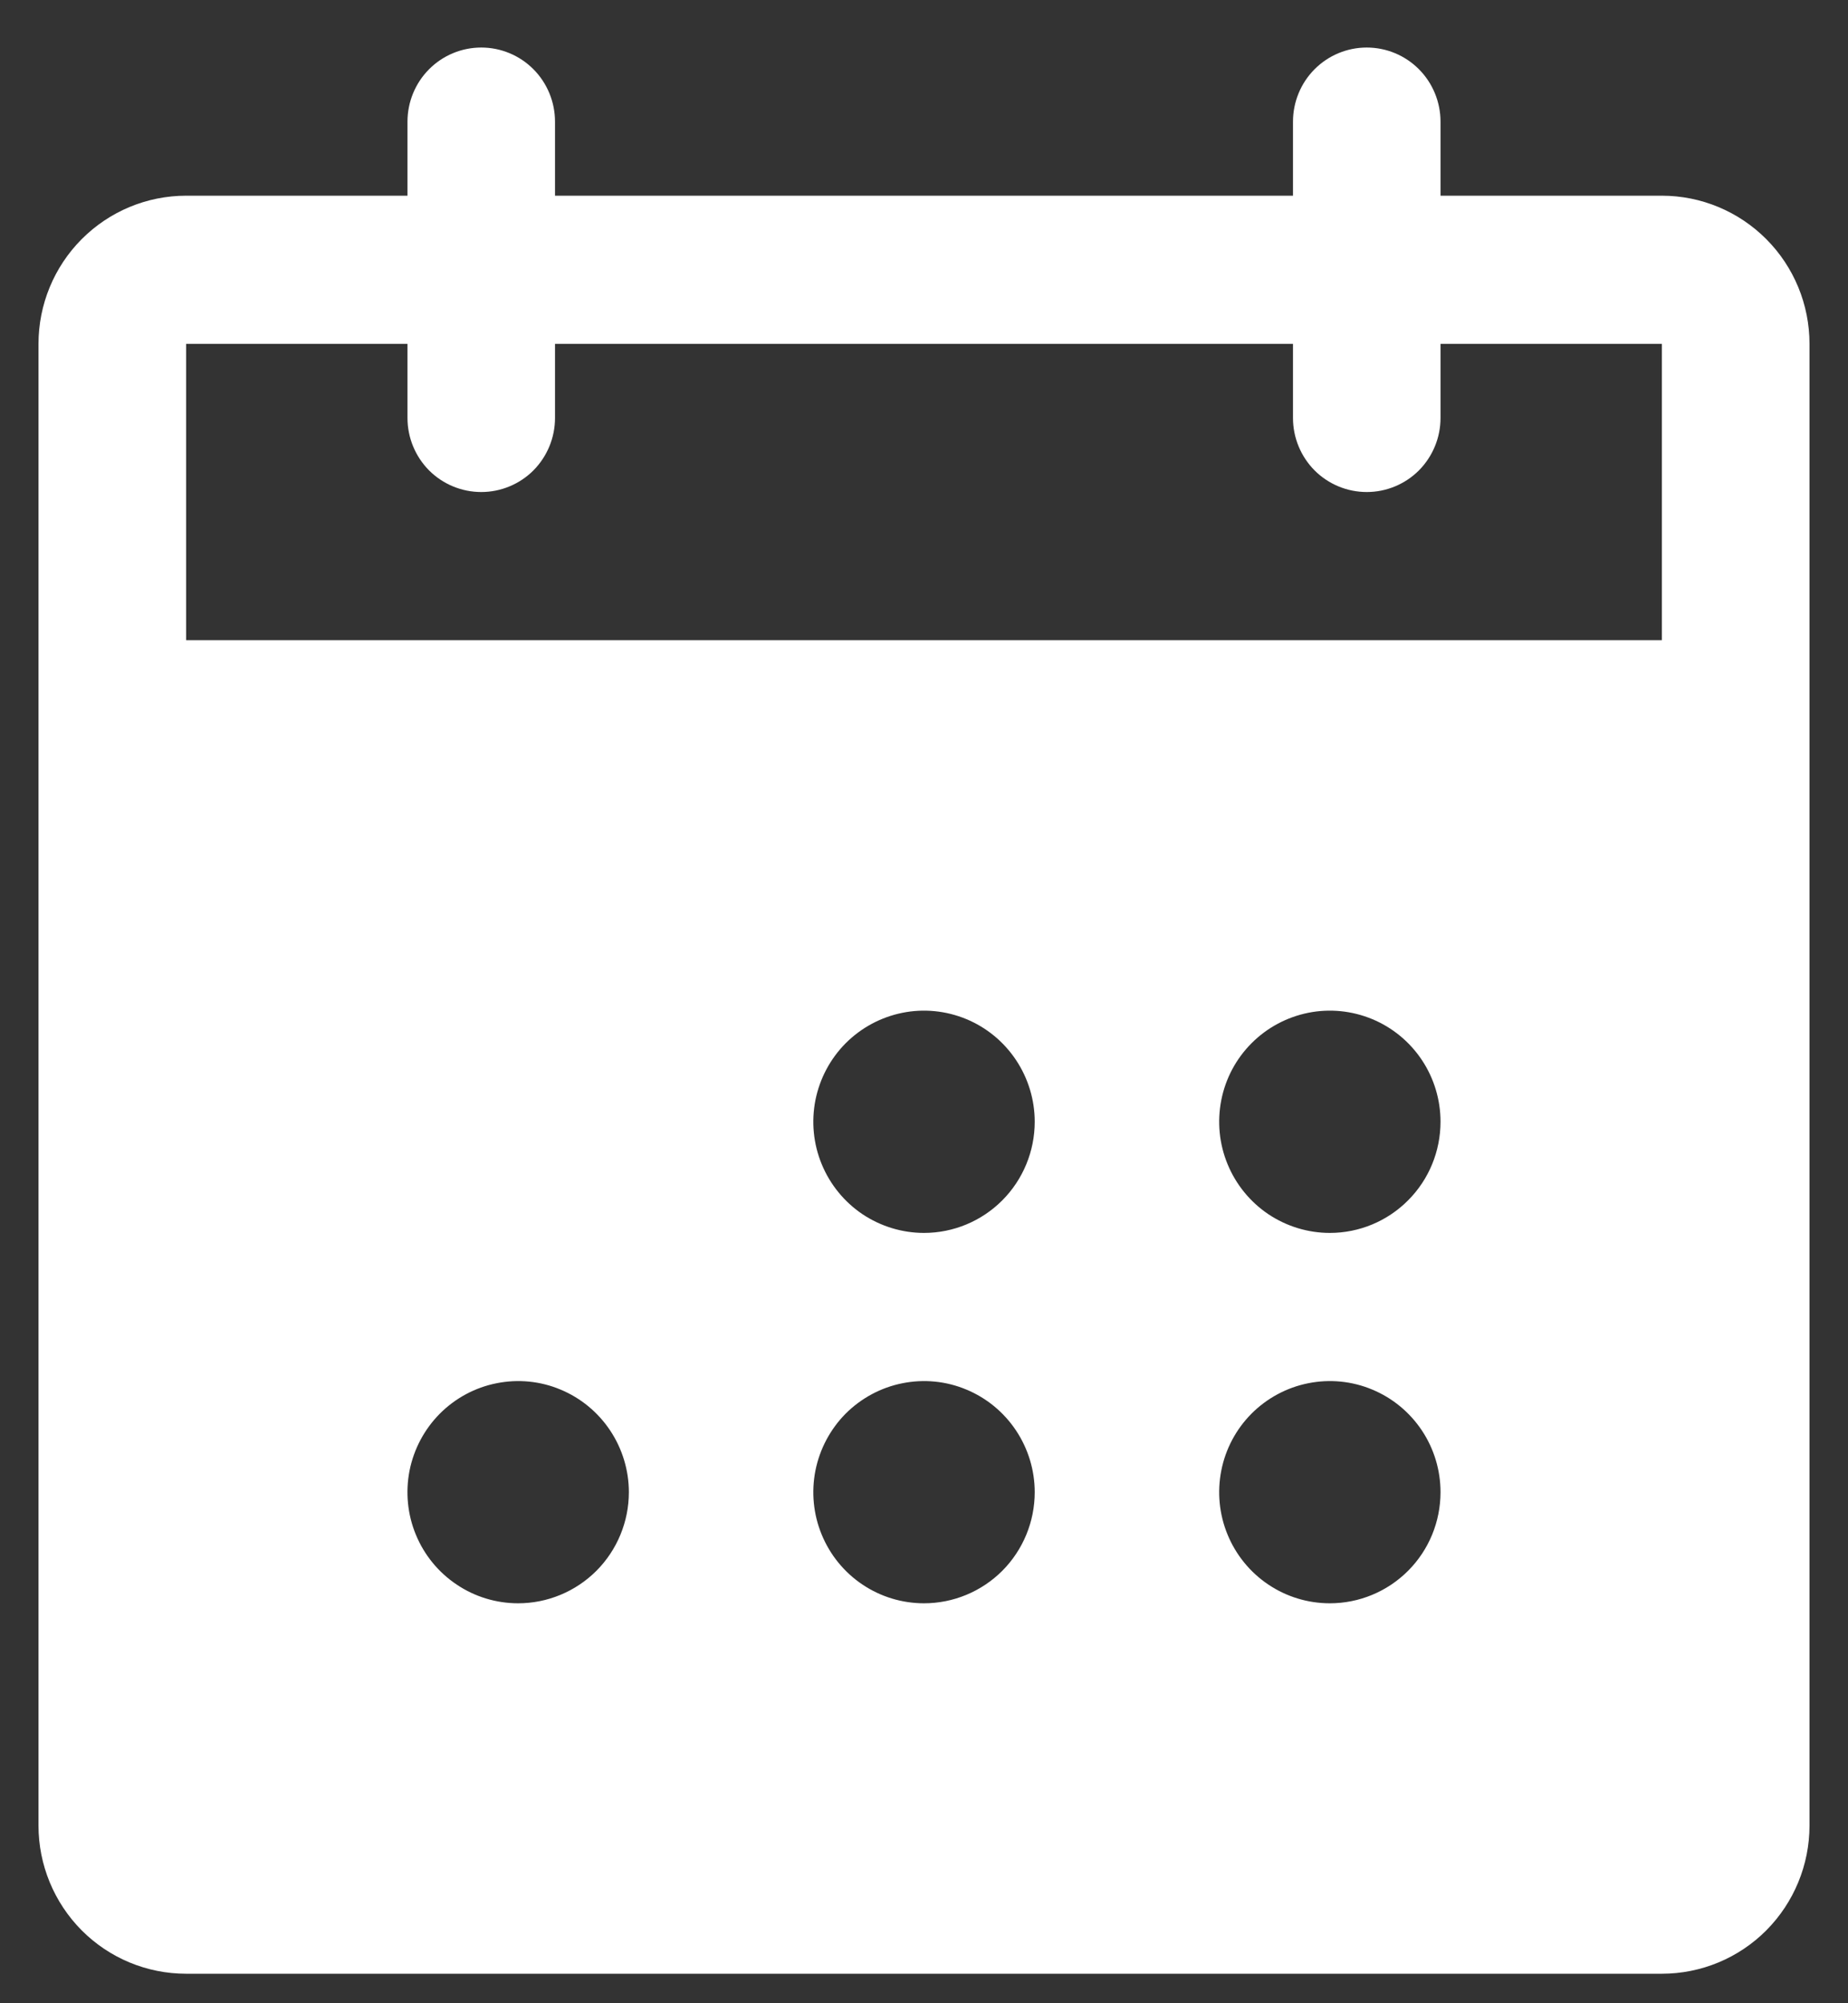 <svg width="24" height="26" viewBox="0 0 24 26" fill="none" xmlns="http://www.w3.org/2000/svg">
<rect x="0" y="0" width="24" height="26" fill="#333333" stroke="none"/>
<path d="M21.583 2.54H18.708V1.579C18.708 1.324 18.607 1.079 18.428 0.899C18.248 0.718 18.004 0.617 17.75 0.617C17.496 0.617 17.252 0.718 17.072 0.899C16.893 1.079 16.792 1.324 16.792 1.579V2.54H7.208V1.579C7.208 1.324 7.107 1.079 6.928 0.899C6.748 0.718 6.504 0.617 6.25 0.617C5.996 0.617 5.752 0.718 5.572 0.899C5.393 1.079 5.292 1.324 5.292 1.579V2.54H2.417C1.908 2.54 1.421 2.743 1.061 3.104C0.702 3.464 0.5 3.953 0.5 4.463V23.694C0.5 24.204 0.702 24.693 1.061 25.054C1.421 25.415 1.908 25.617 2.417 25.617H21.583C22.092 25.617 22.579 25.415 22.939 25.054C23.298 24.693 23.5 24.204 23.5 23.694V4.463C23.5 3.953 23.298 3.464 22.939 3.104C22.579 2.743 22.092 2.54 21.583 2.54ZM6.729 20.809C6.445 20.809 6.167 20.725 5.931 20.566C5.694 20.408 5.51 20.183 5.401 19.919C5.292 19.656 5.264 19.366 5.319 19.086C5.375 18.806 5.512 18.549 5.713 18.347C5.914 18.146 6.17 18.008 6.449 17.953C6.728 17.897 7.017 17.925 7.279 18.035C7.542 18.144 7.766 18.329 7.924 18.566C8.082 18.803 8.167 19.082 8.167 19.367C8.167 19.75 8.015 20.117 7.746 20.387C7.476 20.657 7.11 20.809 6.729 20.809ZM12 20.809C11.716 20.809 11.438 20.725 11.201 20.566C10.965 20.408 10.781 20.183 10.672 19.919C10.563 19.656 10.535 19.366 10.59 19.086C10.646 18.806 10.783 18.549 10.983 18.347C11.185 18.146 11.441 18.008 11.72 17.953C11.998 17.897 12.287 17.925 12.55 18.035C12.813 18.144 13.037 18.329 13.195 18.566C13.353 18.803 13.438 19.082 13.438 19.367C13.438 19.75 13.286 20.117 13.017 20.387C12.747 20.657 12.381 20.809 12 20.809ZM12 16.002C11.716 16.002 11.438 15.917 11.201 15.759C10.965 15.6 10.781 15.375 10.672 15.111C10.563 14.848 10.535 14.558 10.59 14.278C10.646 13.998 10.783 13.741 10.983 13.54C11.185 13.338 11.441 13.201 11.72 13.145C11.998 13.089 12.287 13.118 12.55 13.227C12.813 13.336 13.037 13.521 13.195 13.758C13.353 13.995 13.438 14.274 13.438 14.559C13.438 14.942 13.286 15.309 13.017 15.579C12.747 15.85 12.381 16.002 12 16.002ZM17.271 20.809C16.986 20.809 16.709 20.725 16.472 20.566C16.236 20.408 16.052 20.183 15.943 19.919C15.834 19.656 15.806 19.366 15.861 19.086C15.916 18.806 16.053 18.549 16.254 18.347C16.455 18.146 16.712 18.008 16.99 17.953C17.269 17.897 17.558 17.925 17.821 18.035C18.084 18.144 18.308 18.329 18.466 18.566C18.624 18.803 18.708 19.082 18.708 19.367C18.708 19.75 18.557 20.117 18.287 20.387C18.018 20.657 17.652 20.809 17.271 20.809ZM17.271 16.002C16.986 16.002 16.709 15.917 16.472 15.759C16.236 15.6 16.052 15.375 15.943 15.111C15.834 14.848 15.806 14.558 15.861 14.278C15.916 13.998 16.053 13.741 16.254 13.54C16.455 13.338 16.712 13.201 16.99 13.145C17.269 13.089 17.558 13.118 17.821 13.227C18.084 13.336 18.308 13.521 18.466 13.758C18.624 13.995 18.708 14.274 18.708 14.559C18.708 14.942 18.557 15.309 18.287 15.579C18.018 15.85 17.652 16.002 17.271 16.002ZM21.583 8.309H2.417V4.463H5.292V5.425C5.292 5.68 5.393 5.924 5.572 6.105C5.752 6.285 5.996 6.386 6.25 6.386C6.504 6.386 6.748 6.285 6.928 6.105C7.107 5.924 7.208 5.68 7.208 5.425V4.463H16.792V5.425C16.792 5.68 16.893 5.924 17.072 6.105C17.252 6.285 17.496 6.386 17.75 6.386C18.004 6.386 18.248 6.285 18.428 6.105C18.607 5.924 18.708 5.68 18.708 5.425V4.463H21.583V8.309Z" fill="white"/>
</svg>
